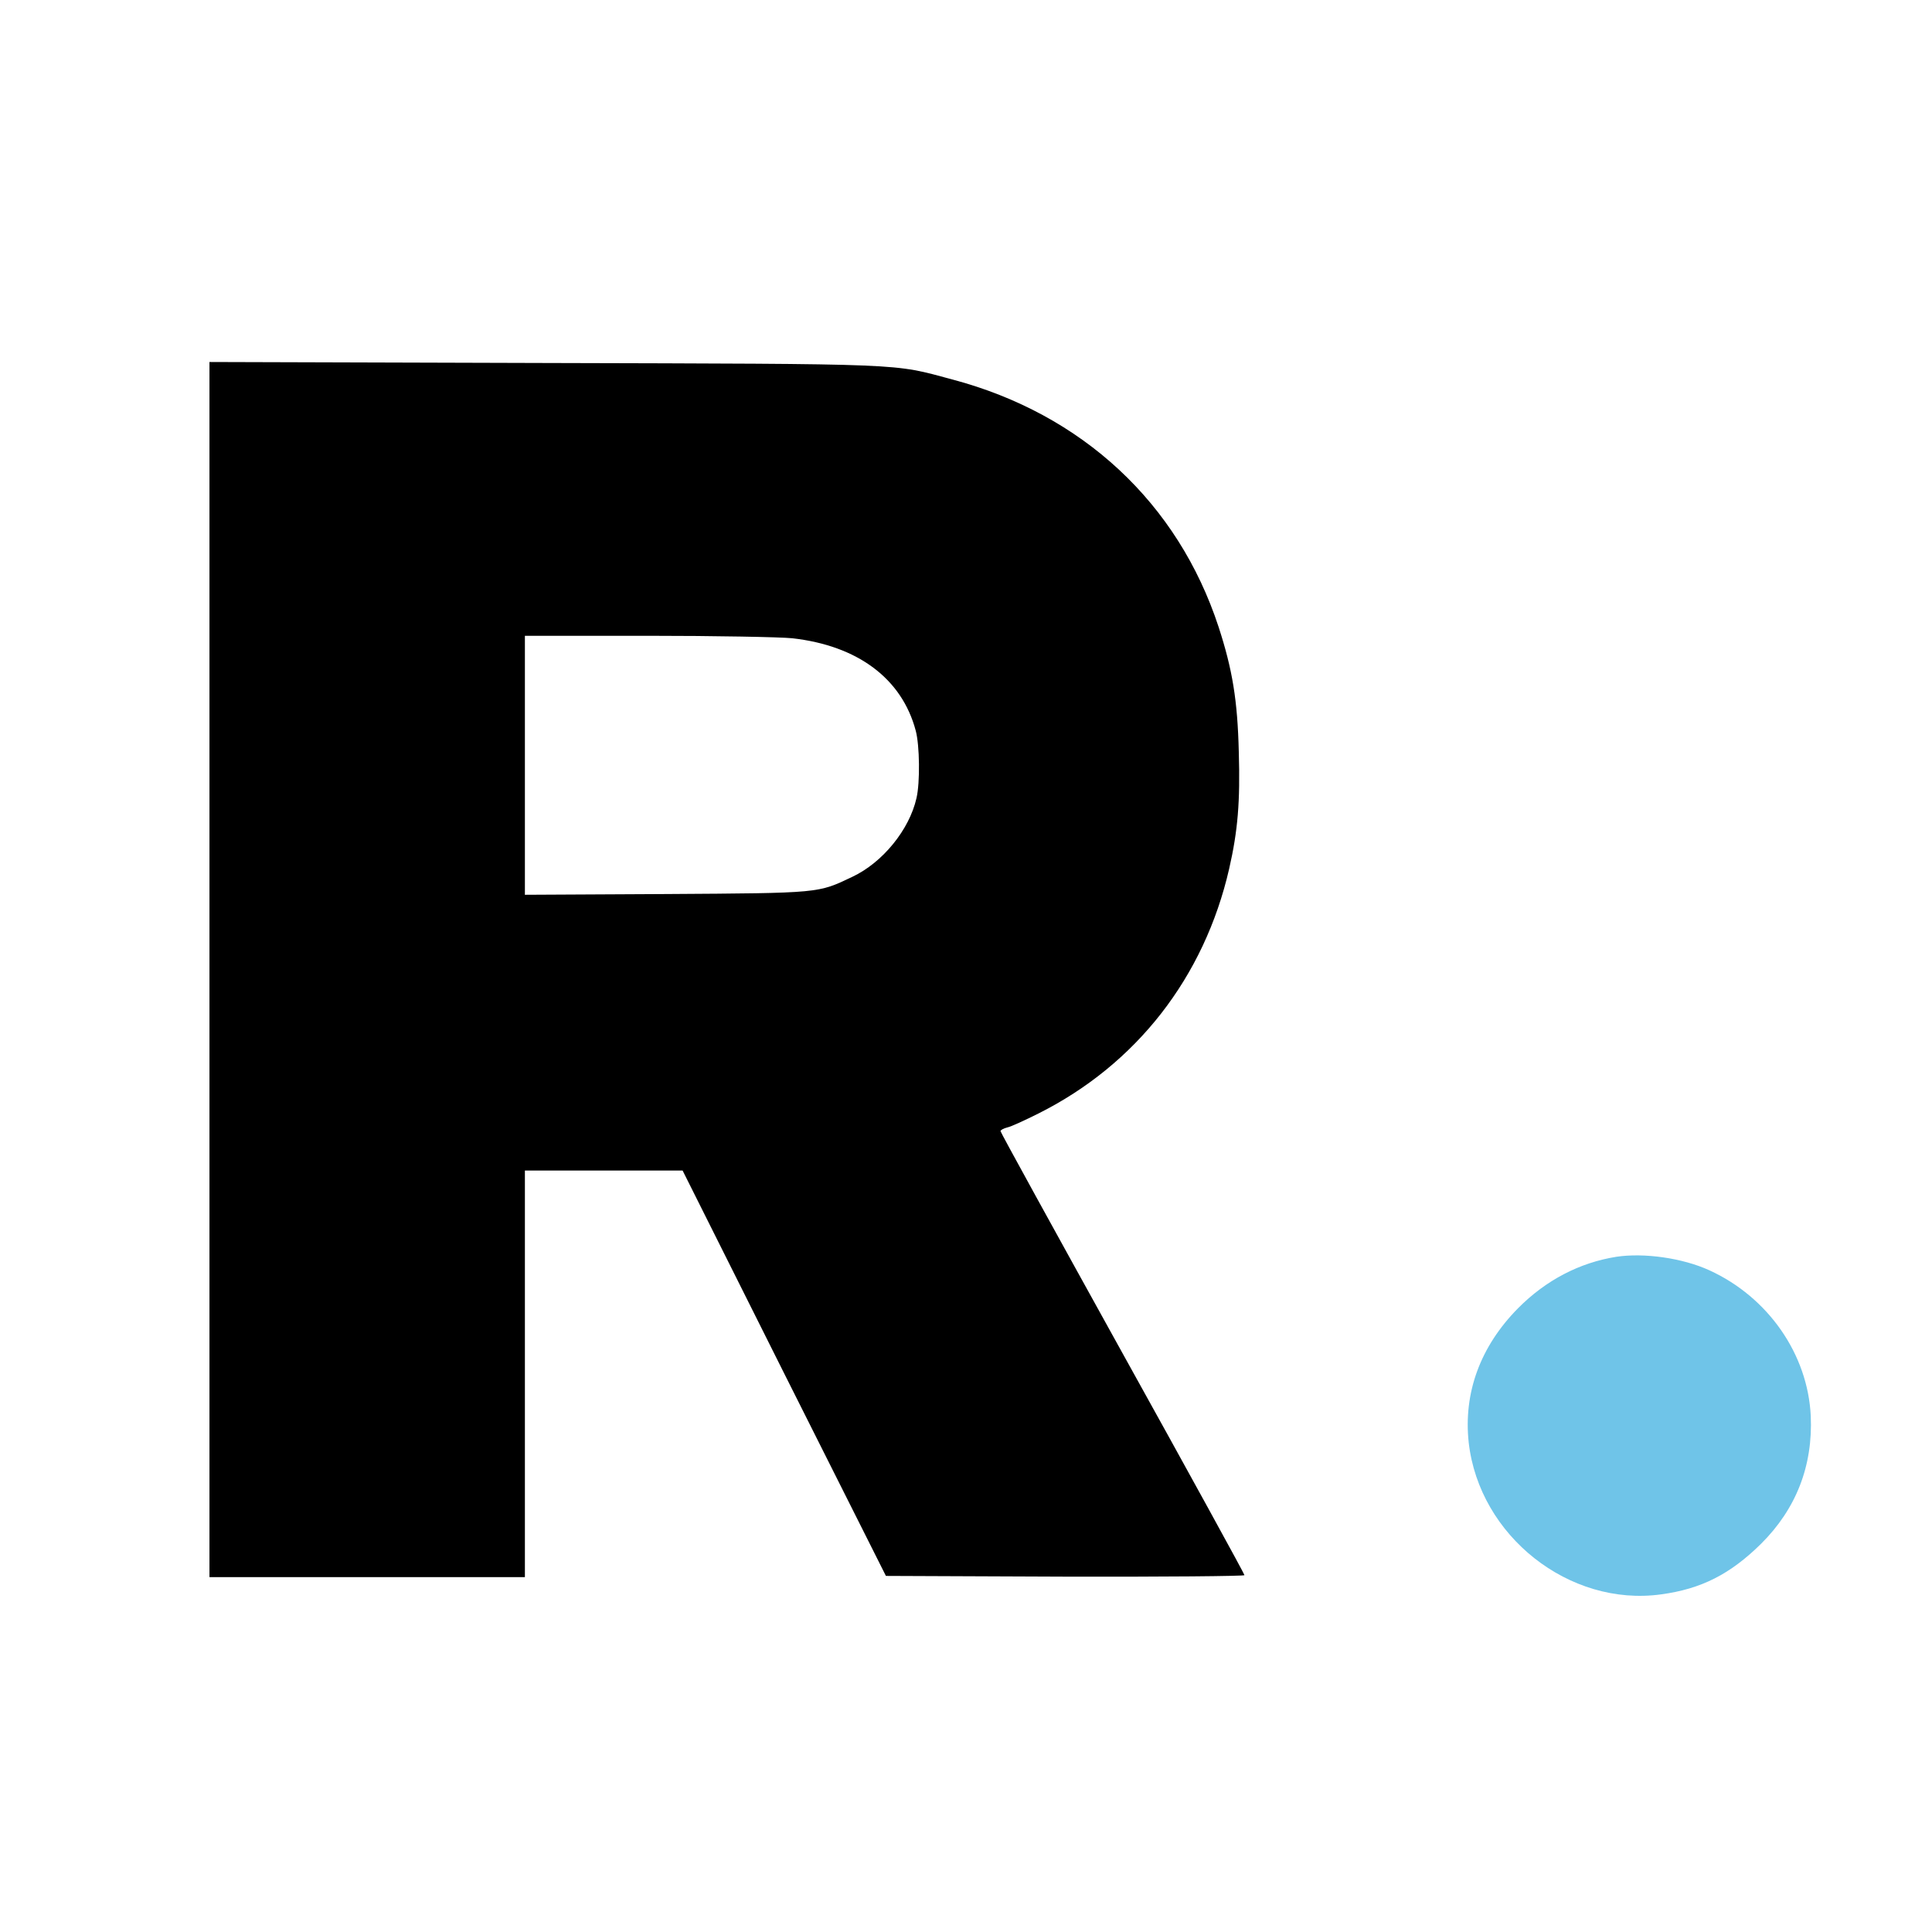 <svg width="784" height="784" viewBox="0 0 784 784" fill="none" xmlns="http://www.w3.org/2000/svg">
<path d="M85 393.5V640H149H213V557.5V475H245H277L318.2 557.3L359.5 639.5L432.2 639.8C472.3 639.9 505 639.6 505 639.2C505 638.7 482.7 598.1 455.5 549.1C428.3 500 406 459.5 406 459C406 458.6 407.2 457.9 408.8 457.5C410.3 457.2 415.9 454.6 421.3 451.9C461.1 432 488.7 396.6 498.8 352.5C502.3 337.2 503.3 325.3 502.7 305.2C502.2 284.1 500.1 271.6 494.5 254.4C478 204.1 439.2 168 386.5 154C361.8 147.4 370 147.7 220.8 147.3L85 146.9V393.5ZM321.5 259C348.1 262 366 275.4 371.6 296.5C373.2 302.4 373.4 317.6 371.9 323.9C369 336.7 358.2 350 345.9 355.8C331.8 362.5 333.3 362.4 270.3 362.8L213 363.1V310.5V258H262.8C290.1 258 316.6 258.5 321.5 259Z" fill="black"/>
<path d="M655.9 510C640.9 512.4 627.3 519.5 616 530.9C600.7 546.4 593.8 565.2 596 585.4C600.3 623.3 636.8 652.1 674 647C690.4 644.8 702.1 638.8 714.6 626.5C728.9 612.3 735.7 594.8 734.8 574.6C733.6 549.5 717.5 526.4 693.7 515.5C682.8 510.5 667.2 508.3 655.9 510Z" fill="#6FC4E8"/>
</svg>
